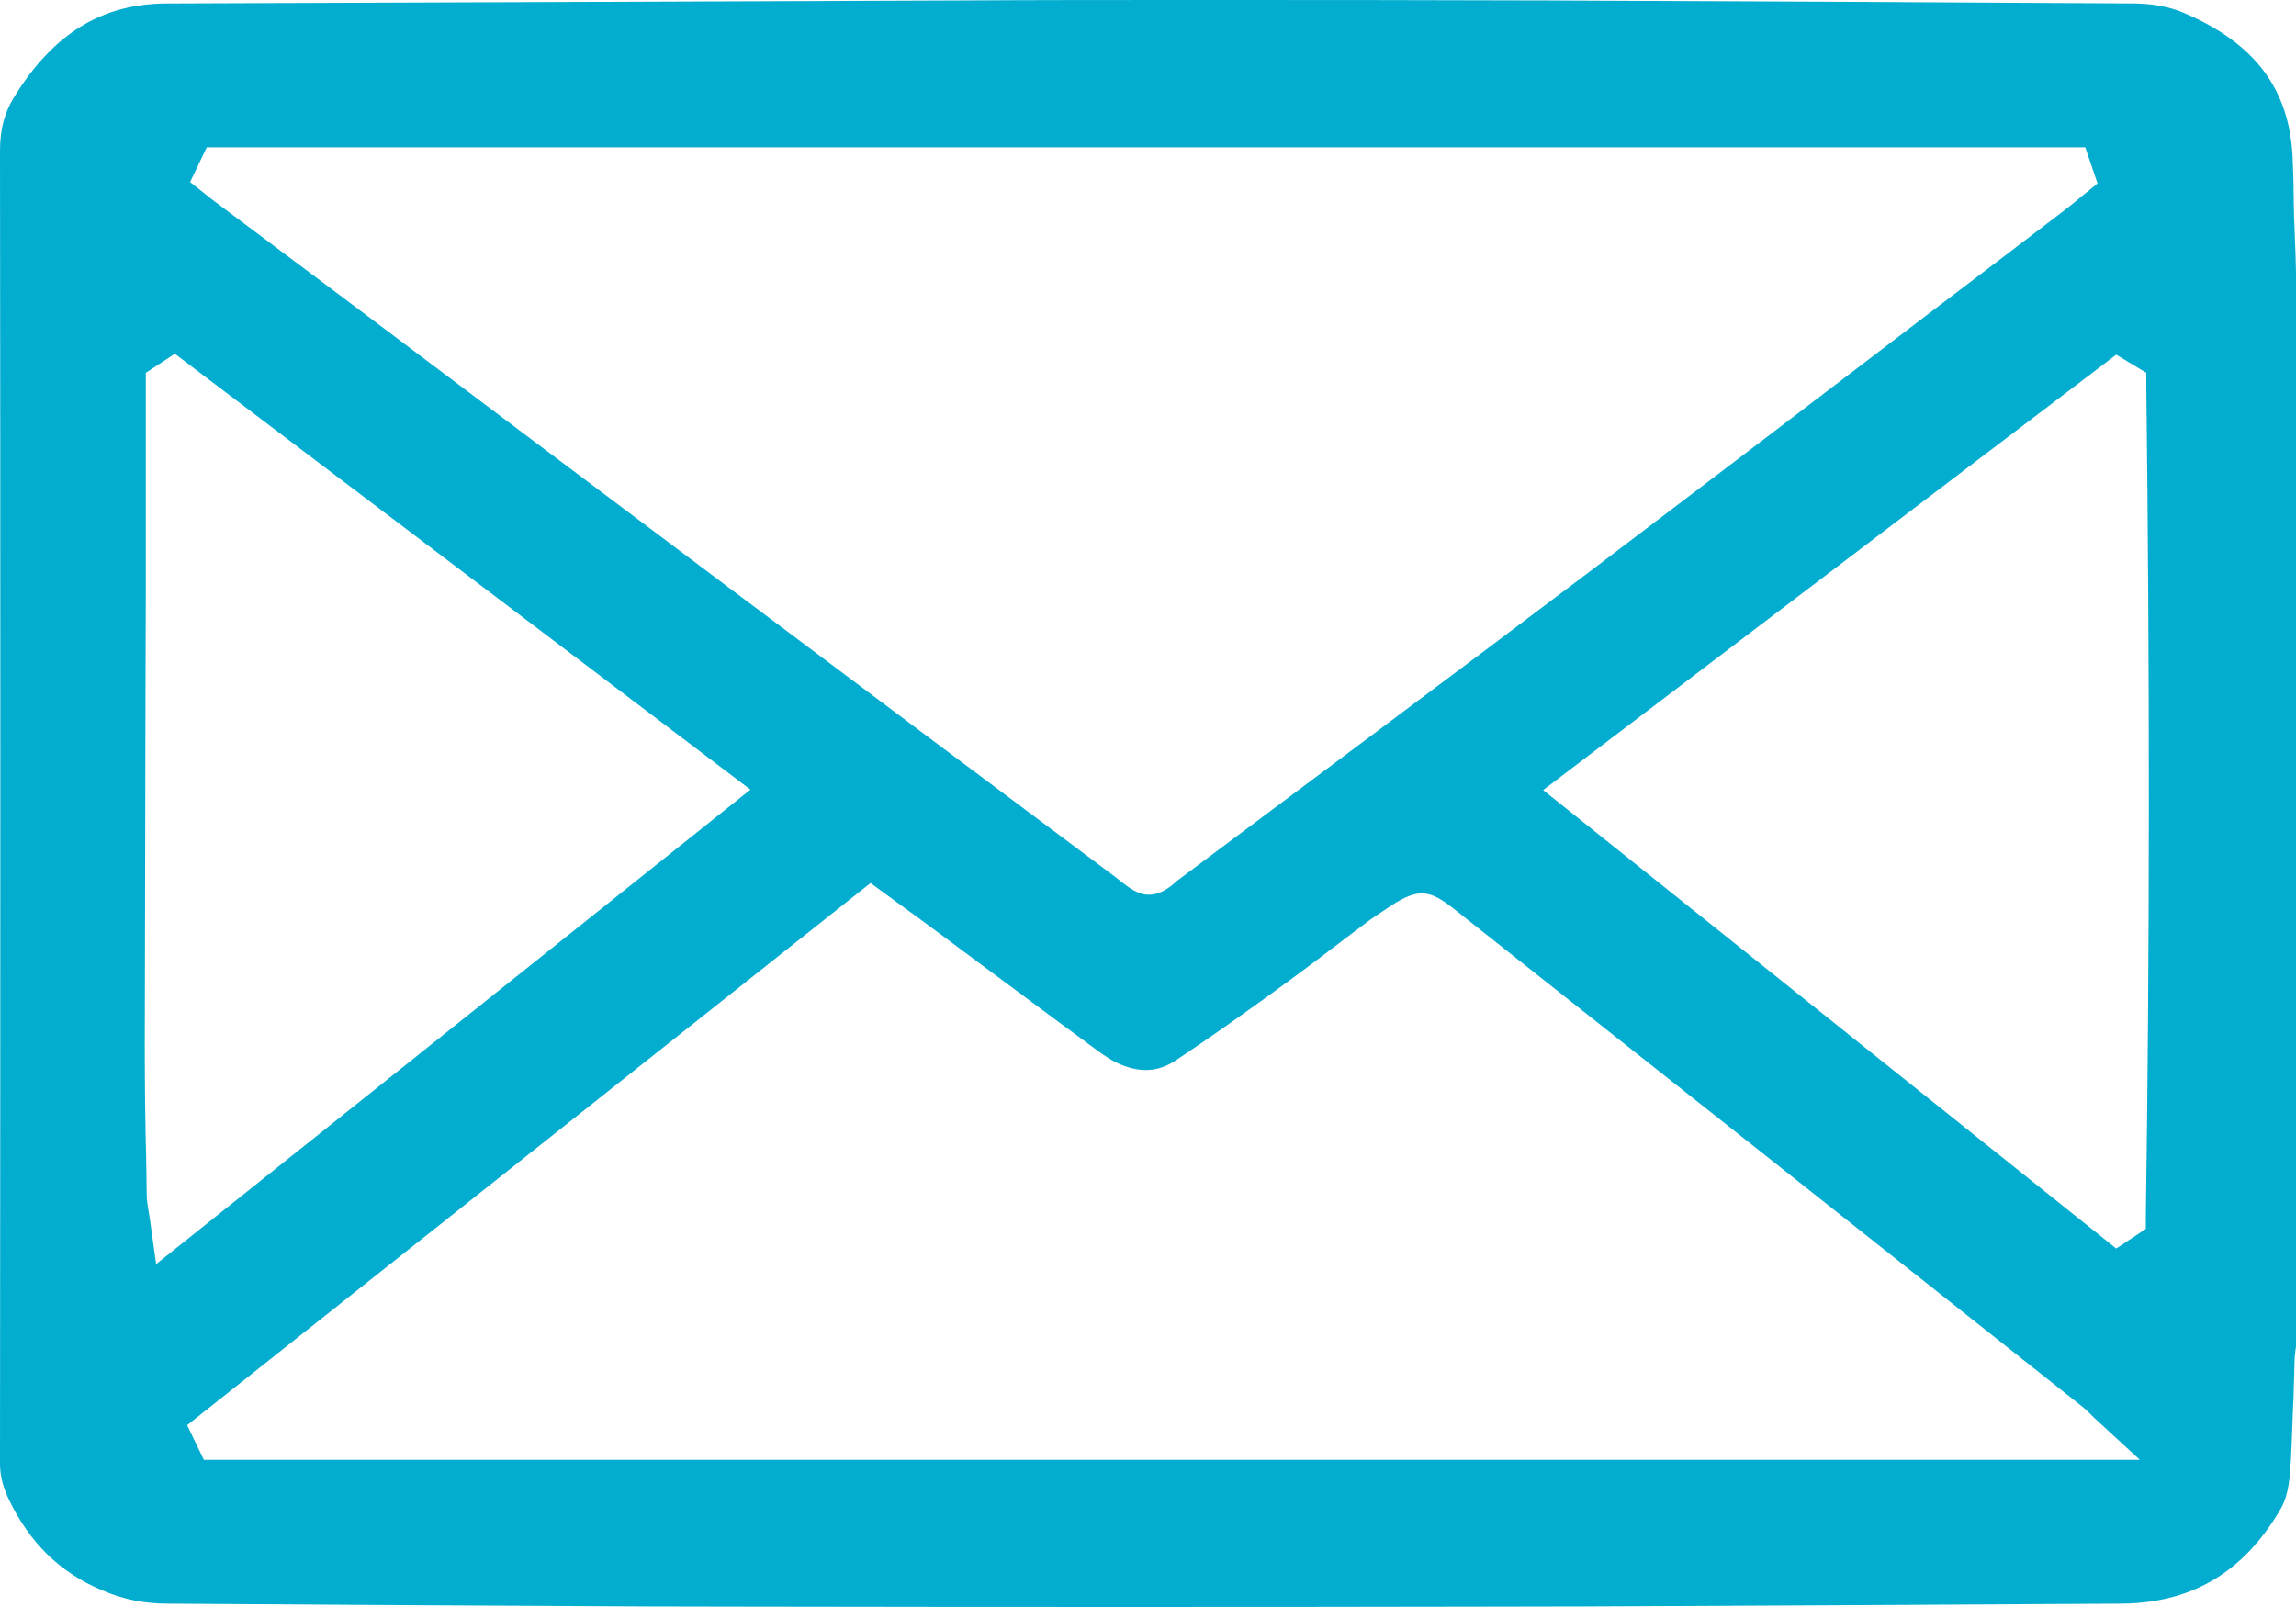 <?xml version="1.0" encoding="UTF-8"?> <svg xmlns="http://www.w3.org/2000/svg" width="20" height="14" viewBox="0 0 20 14" fill="none"> <path d="M0.077 13.063C0.257 13.438 0.519 13.698 0.884 13.852C1.068 13.933 1.257 13.971 1.458 13.971C2.119 13.976 2.784 13.98 3.444 13.984C4.418 13.988 5.426 13.997 6.416 13.997C8.771 14.001 10.924 14.001 12.992 13.997C14.038 13.997 15.098 13.988 16.127 13.984C16.908 13.98 17.692 13.976 18.473 13.971C19.091 13.967 19.545 13.698 19.867 13.144C19.94 13.017 19.948 12.859 19.957 12.688C19.966 12.514 19.97 12.335 19.979 12.16C19.983 12.066 19.983 11.968 19.987 11.874C19.987 11.832 19.991 11.793 19.996 11.759C19.996 11.751 20 11.738 20 11.729V2.37L19.996 2.225C19.991 2.11 19.987 1.995 19.983 1.88C19.983 1.811 19.979 1.743 19.979 1.675C19.979 1.573 19.974 1.466 19.97 1.364C19.94 0.78 19.648 0.384 19.039 0.119C18.906 0.06 18.765 0.034 18.602 0.03C17.838 0.026 17.075 0.021 16.316 0.017C15.385 0.013 14.424 0.009 13.476 0.004C12.387 0 11.37 0 10.418 0C9.706 0 9.024 0 8.368 0.004C7.219 0.009 6.052 0.013 4.924 0.017C3.787 0.021 2.616 0.026 1.458 0.03C0.888 0.03 0.459 0.294 0.116 0.857C0.039 0.985 0 1.129 0 1.313C0.004 4.624 0.004 8.149 0 12.752C0 12.859 0.026 12.953 0.077 13.063ZM1.776 12.718L1.63 12.416L7.583 7.693L7.905 7.928C8.042 8.026 8.171 8.124 8.304 8.222C8.458 8.337 8.612 8.452 8.763 8.563C9.02 8.754 9.29 8.955 9.552 9.147C9.616 9.193 9.693 9.249 9.775 9.279C9.946 9.347 10.097 9.334 10.238 9.24C10.547 9.036 10.843 8.823 11.092 8.644C11.25 8.528 11.413 8.409 11.568 8.29C11.671 8.213 11.769 8.136 11.872 8.06C11.949 8 12.035 7.945 12.125 7.885C12.353 7.74 12.451 7.749 12.661 7.915C14.489 9.36 16.316 10.809 18.143 12.258C18.164 12.275 18.181 12.292 18.203 12.313C18.212 12.322 18.224 12.335 18.237 12.347L18.64 12.718H1.776ZM18.696 3.248V3.367C18.726 5.843 18.726 8.273 18.692 10.596V10.706L18.434 10.877L13.442 6.883L18.434 3.09L18.696 3.248ZM1.801 1.283H18.164L18.271 1.598L18.156 1.692C18.139 1.705 18.121 1.718 18.104 1.735C18.066 1.765 18.027 1.799 17.988 1.828C17.602 2.123 17.216 2.417 16.835 2.706C15.874 3.44 14.883 4.194 13.905 4.936C12.666 5.873 11.4 6.815 10.29 7.646C10.259 7.668 10.238 7.685 10.221 7.702C10.144 7.766 10.075 7.795 10.006 7.795C9.938 7.795 9.869 7.761 9.788 7.697C9.771 7.685 9.749 7.668 9.723 7.646C7.459 5.954 5.164 4.232 2.947 2.562L1.922 1.794C1.891 1.769 1.857 1.747 1.827 1.722L1.656 1.586L1.801 1.283ZM1.27 5.166V3.474V3.248L1.523 3.082L6.537 6.879L1.36 11.013L1.308 10.638C1.304 10.608 1.3 10.583 1.295 10.557C1.287 10.506 1.278 10.459 1.278 10.408C1.278 10.314 1.274 10.221 1.274 10.127C1.265 9.794 1.261 9.449 1.261 9.108C1.265 7.804 1.265 6.461 1.27 5.166Z" fill="#02ADCF"></path> </svg> 
